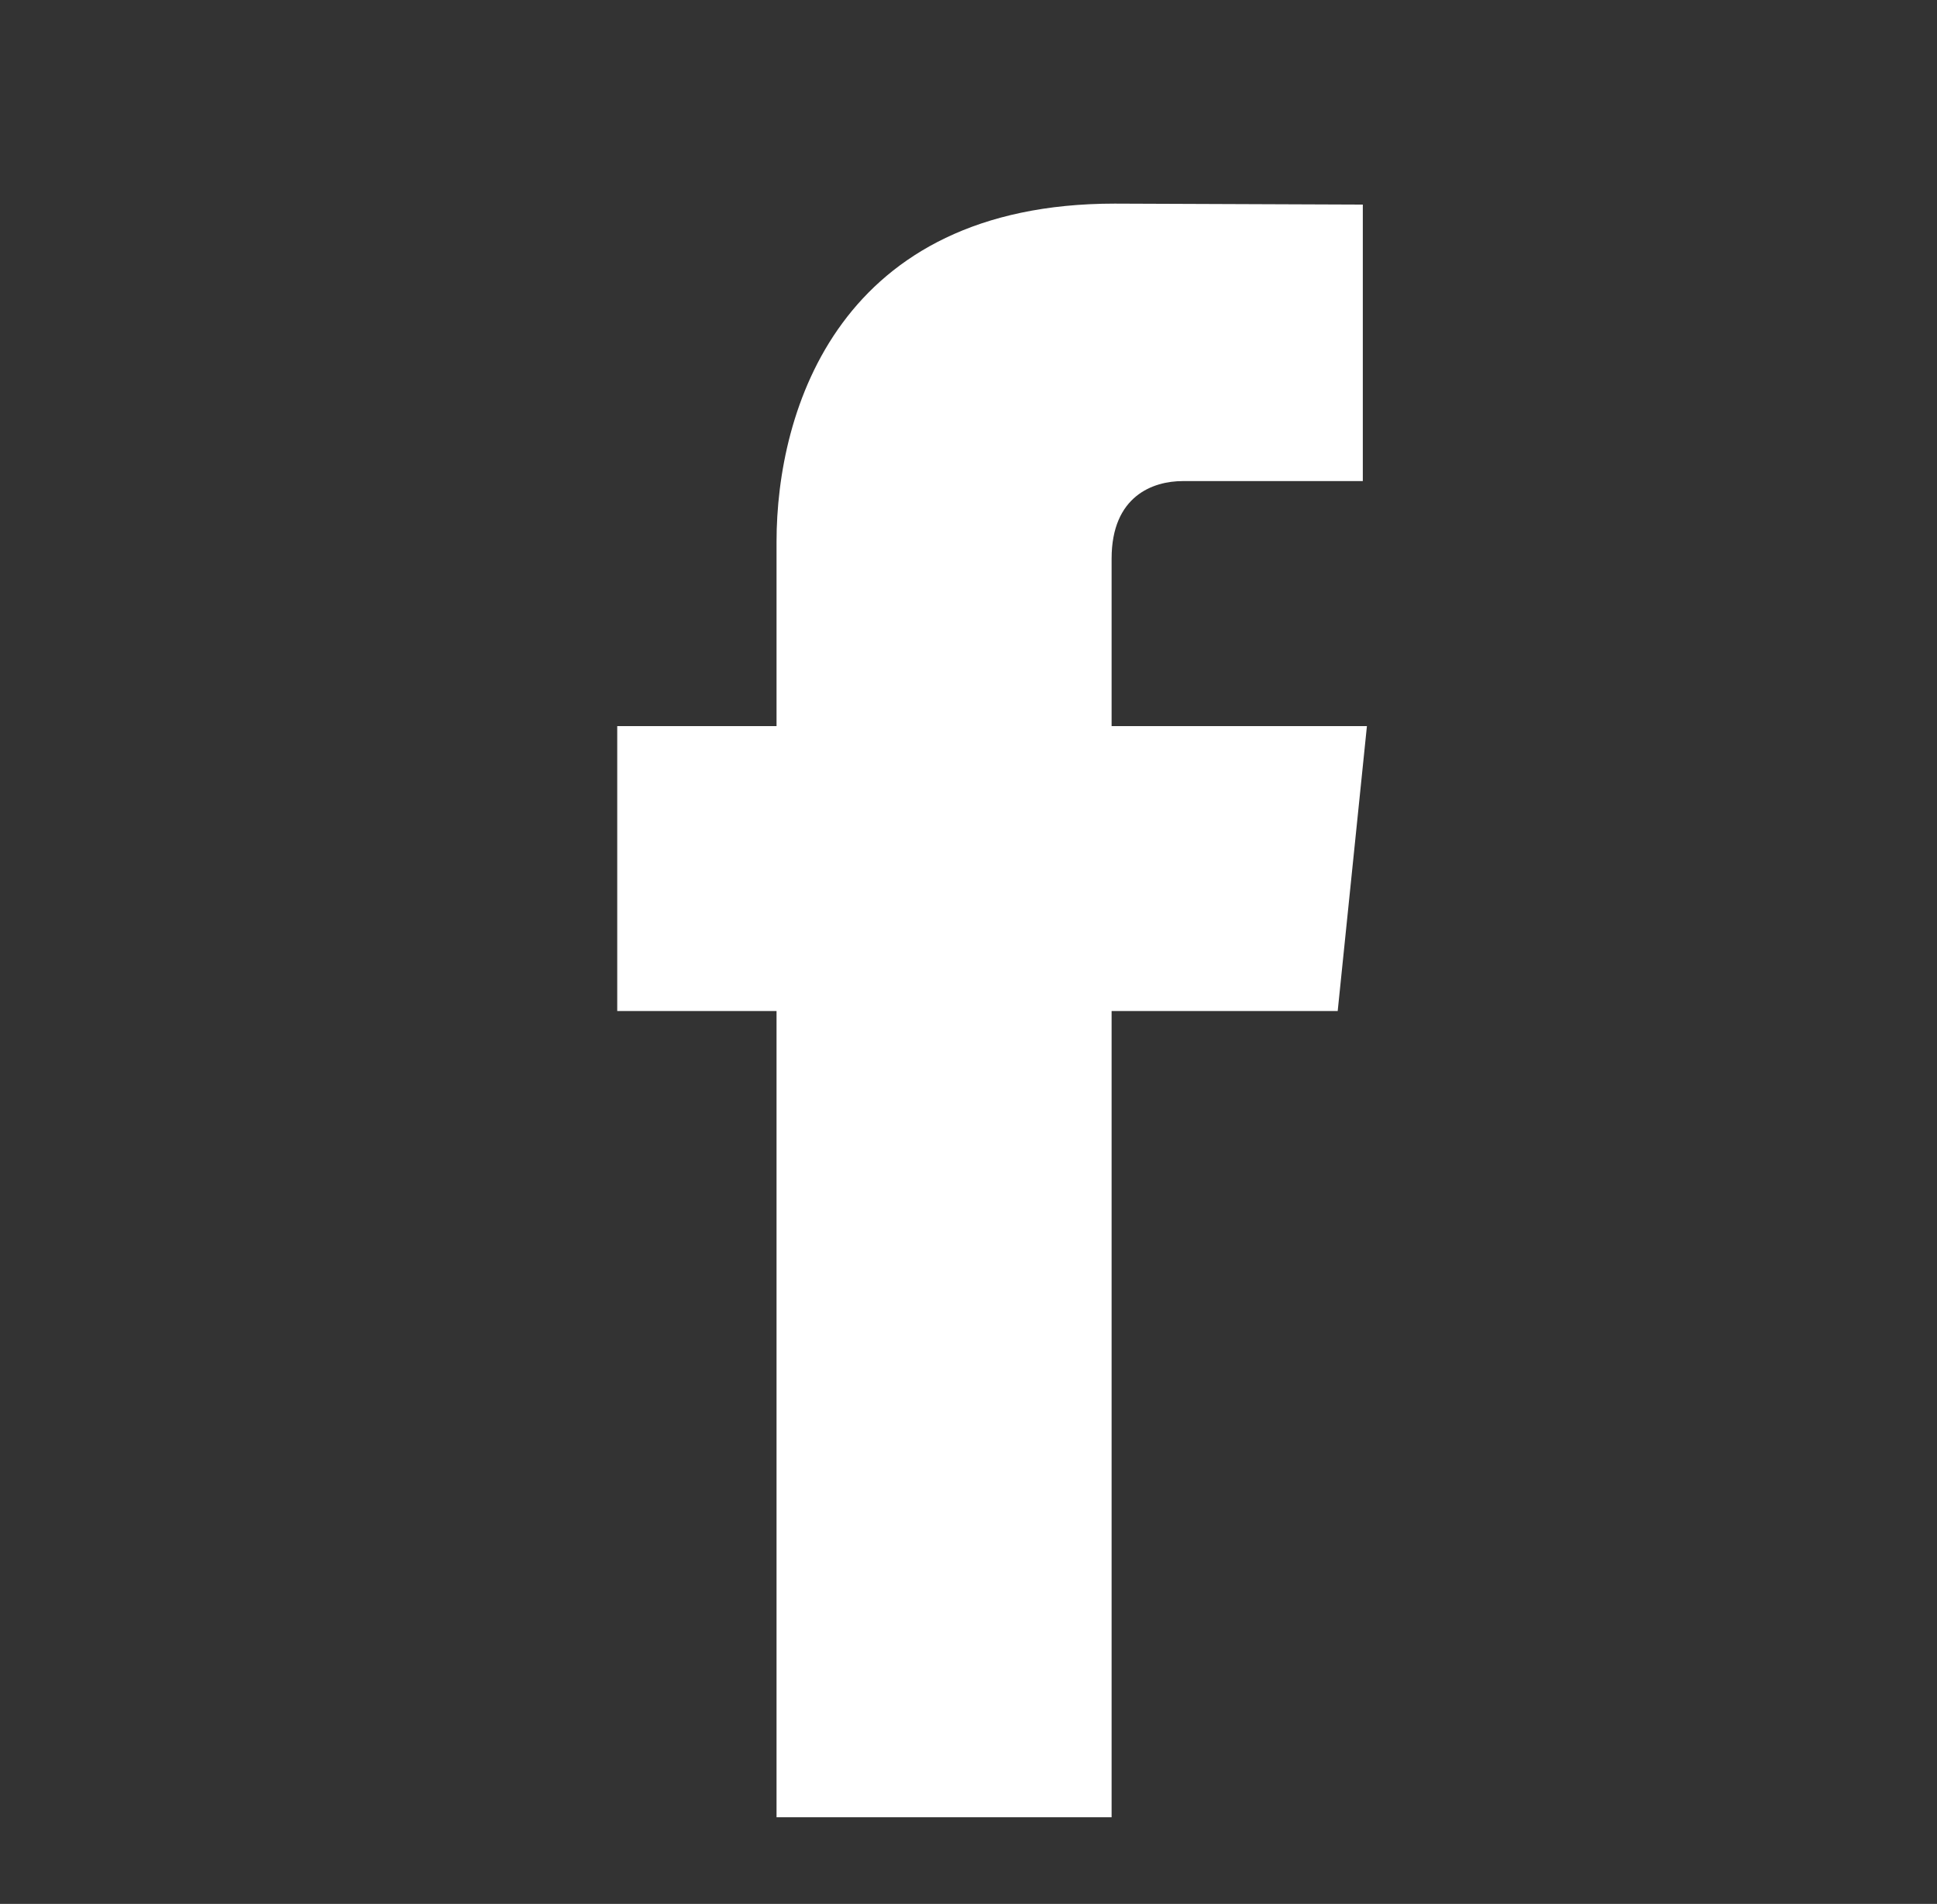 <svg width="58" height="57" viewBox="0 0 58 57" fill="none" xmlns="http://www.w3.org/2000/svg">
<rect x="0" y="0" width="58" height="57" fill="#333333" stroke="none"/>
<path d="M40.93 21.739H33.285V16.725C33.285 14.842 34.533 14.403 35.412 14.403C36.289 14.403 40.807 14.403 40.807 14.403V6.125L33.377 6.096C25.129 6.096 23.252 12.27 23.252 16.221V21.739H18.482V30.269H23.252C23.252 41.216 23.252 54.406 23.252 54.406H33.285C33.285 54.406 33.285 41.086 33.285 30.269H40.055L40.93 21.739Z" fill="white"/>
</svg>
